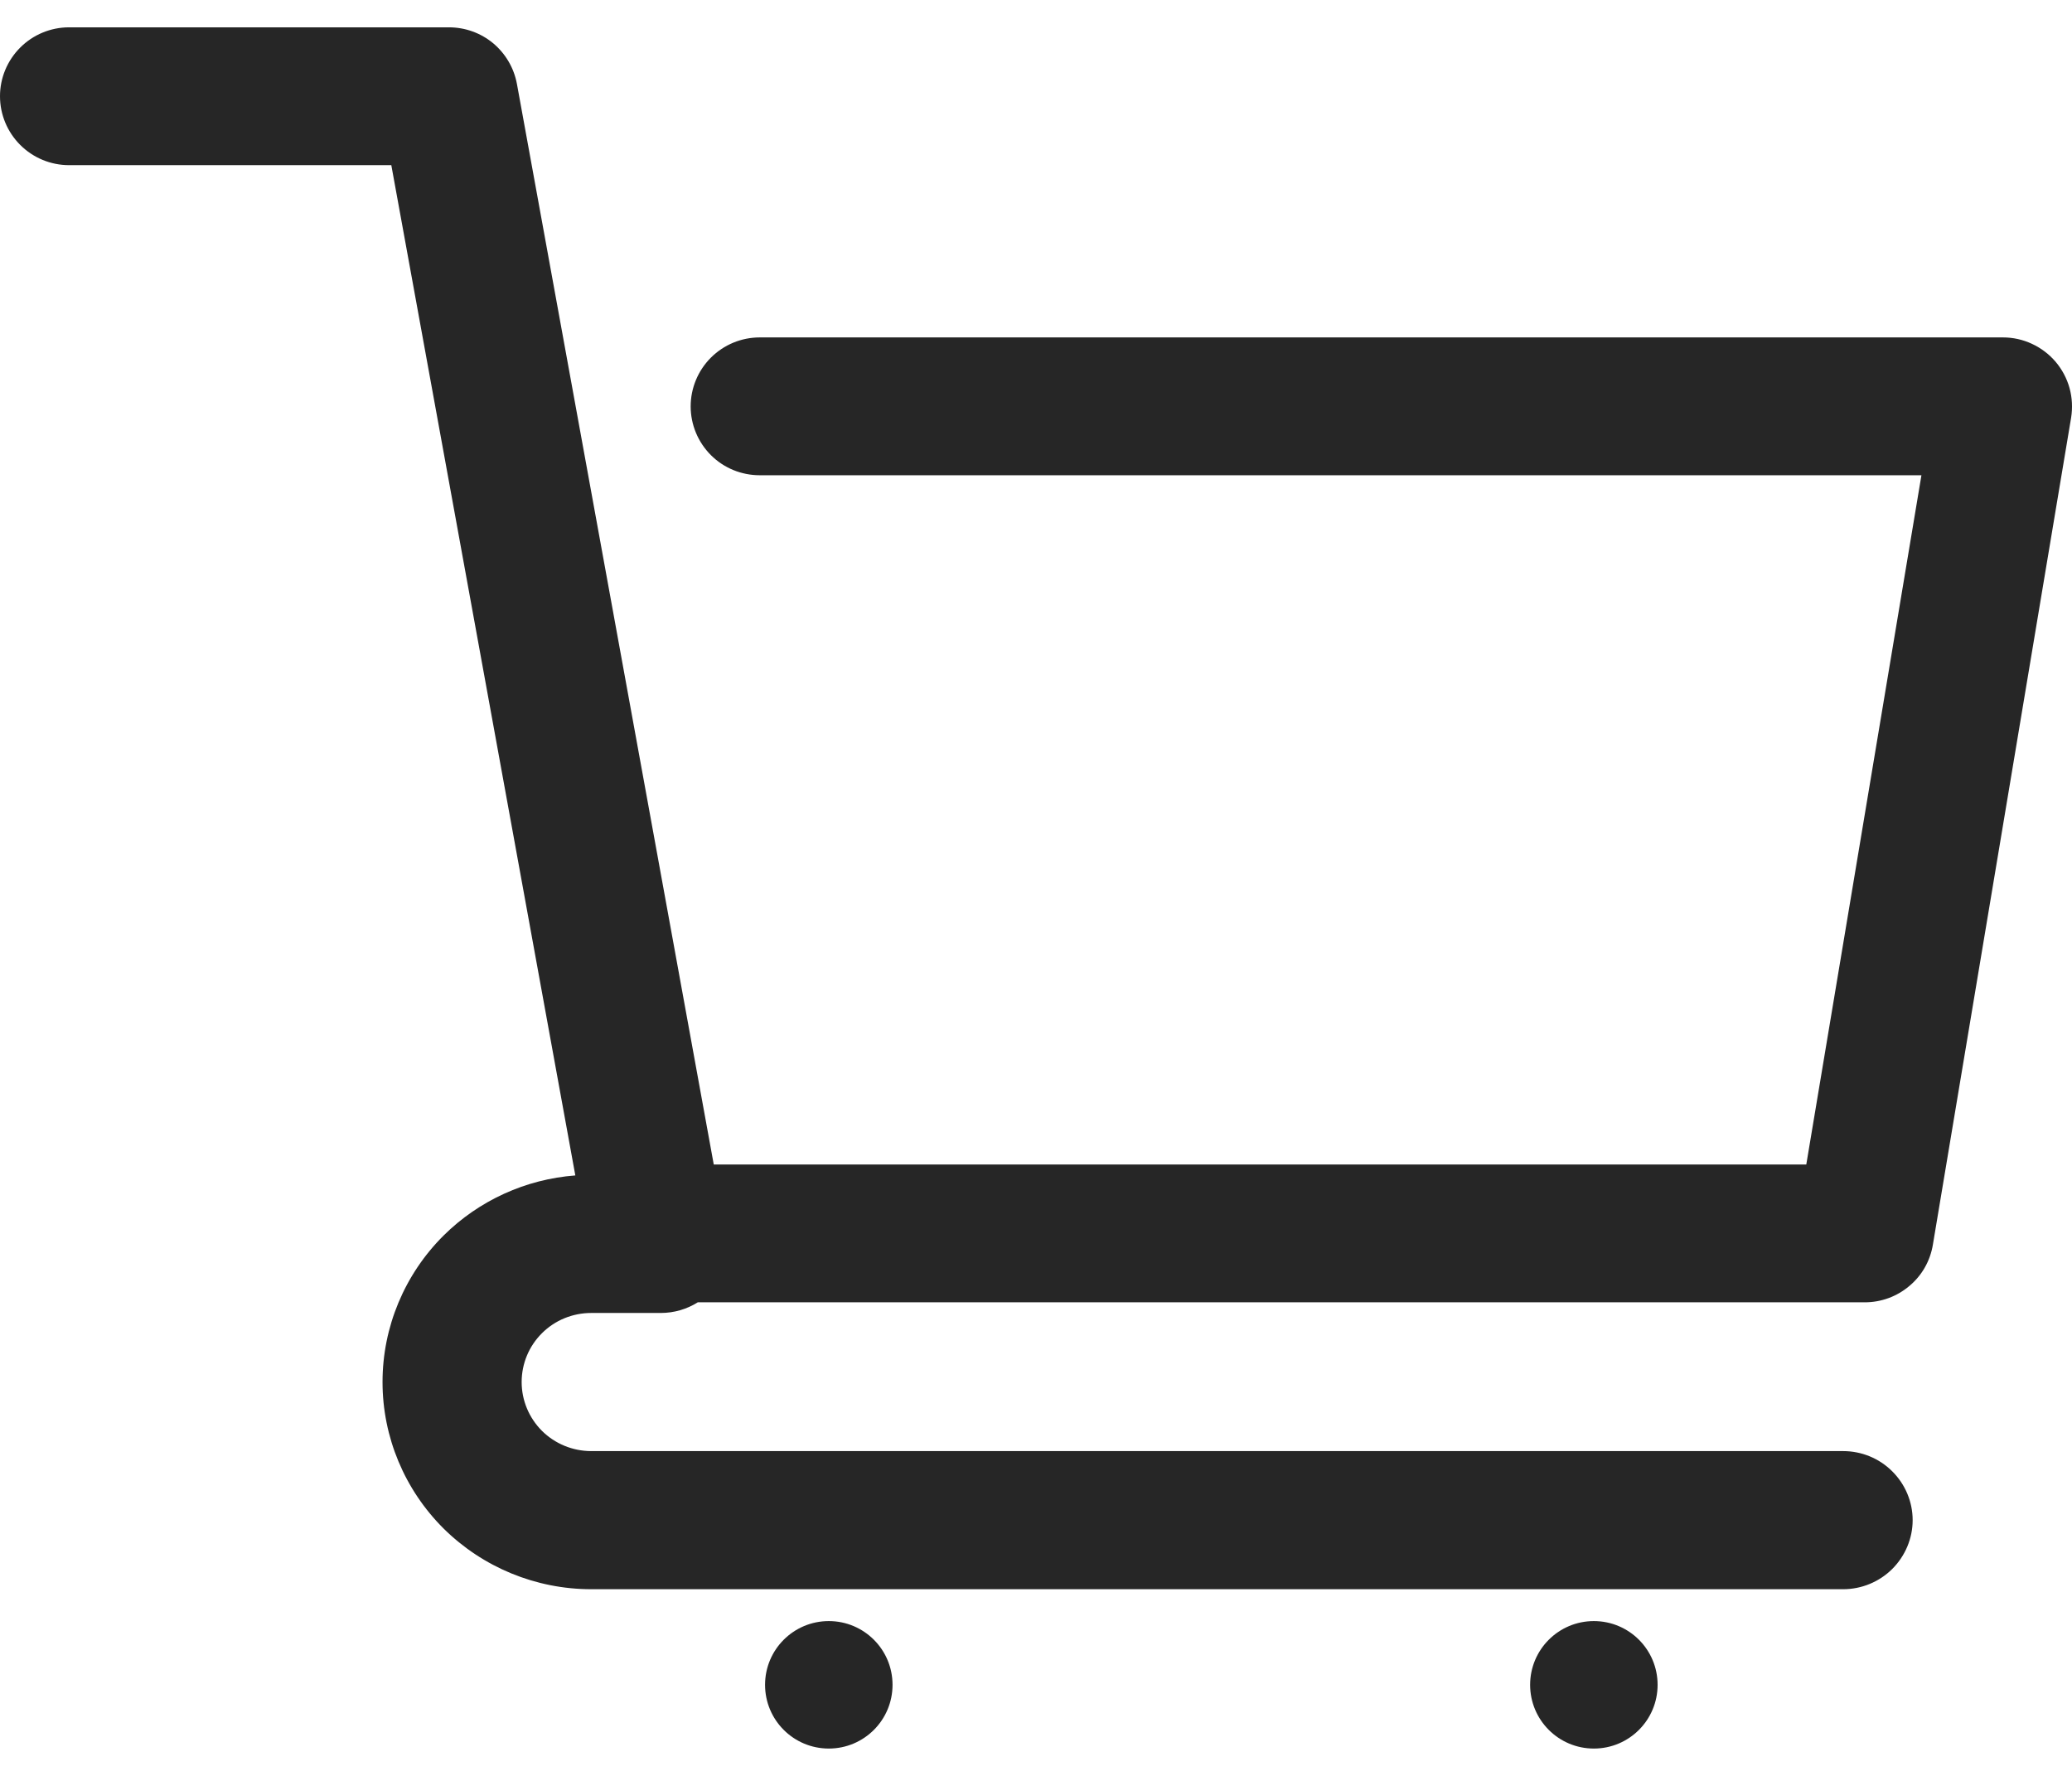 <svg width="21" height="18" viewBox="0 0 21 18" fill="none" xmlns="http://www.w3.org/2000/svg">
<path fill-rule="evenodd" clip-rule="evenodd" d="M7.072 13.2H18.9C19.066 13.2 19.226 13.141 19.352 13.034C19.479 12.928 19.563 12.78 19.59 12.616L20.991 4.234C21.007 4.134 21.002 4.031 20.975 3.933C20.948 3.836 20.9 3.745 20.834 3.667C20.768 3.59 20.687 3.528 20.594 3.485C20.502 3.442 20.402 3.42 20.3 3.42H7.7C7.514 3.42 7.336 3.494 7.205 3.625C7.074 3.756 7 3.934 7 4.119C7 4.304 7.074 4.482 7.205 4.613C7.336 4.744 7.514 4.817 7.7 4.817H19.474L18.307 11.803H7.234L5.239 0.85C5.209 0.689 5.124 0.544 4.999 0.439C4.873 0.334 4.714 0.277 4.55 0.277H0.7C0.514 0.277 0.336 0.351 0.205 0.482C0.074 0.613 0 0.79 0 0.975C0 1.161 0.074 1.338 0.205 1.469C0.336 1.6 0.514 1.674 0.7 1.674H3.966L5.831 11.914C5.329 11.952 4.855 12.167 4.496 12.523C4.1 12.917 3.877 13.451 3.877 14.008C3.877 14.565 4.1 15.099 4.496 15.493C4.893 15.886 5.431 16.108 5.992 16.108H18.68C18.867 16.108 19.046 16.034 19.178 15.903C19.31 15.771 19.385 15.593 19.385 15.408C19.385 15.222 19.31 15.044 19.178 14.913C19.046 14.781 18.867 14.708 18.68 14.708H5.992C5.805 14.708 5.625 14.634 5.493 14.503C5.361 14.371 5.287 14.193 5.287 14.008C5.287 13.822 5.361 13.644 5.493 13.513C5.625 13.381 5.805 13.308 5.992 13.308H6.697C6.831 13.308 6.961 13.27 7.072 13.2ZM8.4 17.723C8.757 17.723 9.046 17.434 9.046 17.077C9.046 16.72 8.757 16.431 8.4 16.431C8.043 16.431 7.754 16.72 7.754 17.077C7.754 17.434 8.043 17.723 8.4 17.723ZM16.8 17.077C16.8 17.434 16.511 17.723 16.154 17.723C15.797 17.723 15.508 17.434 15.508 17.077C15.508 16.72 15.797 16.431 16.154 16.431C16.511 16.431 16.8 16.72 16.8 17.077Z" fill="#262626"/>
</svg>
